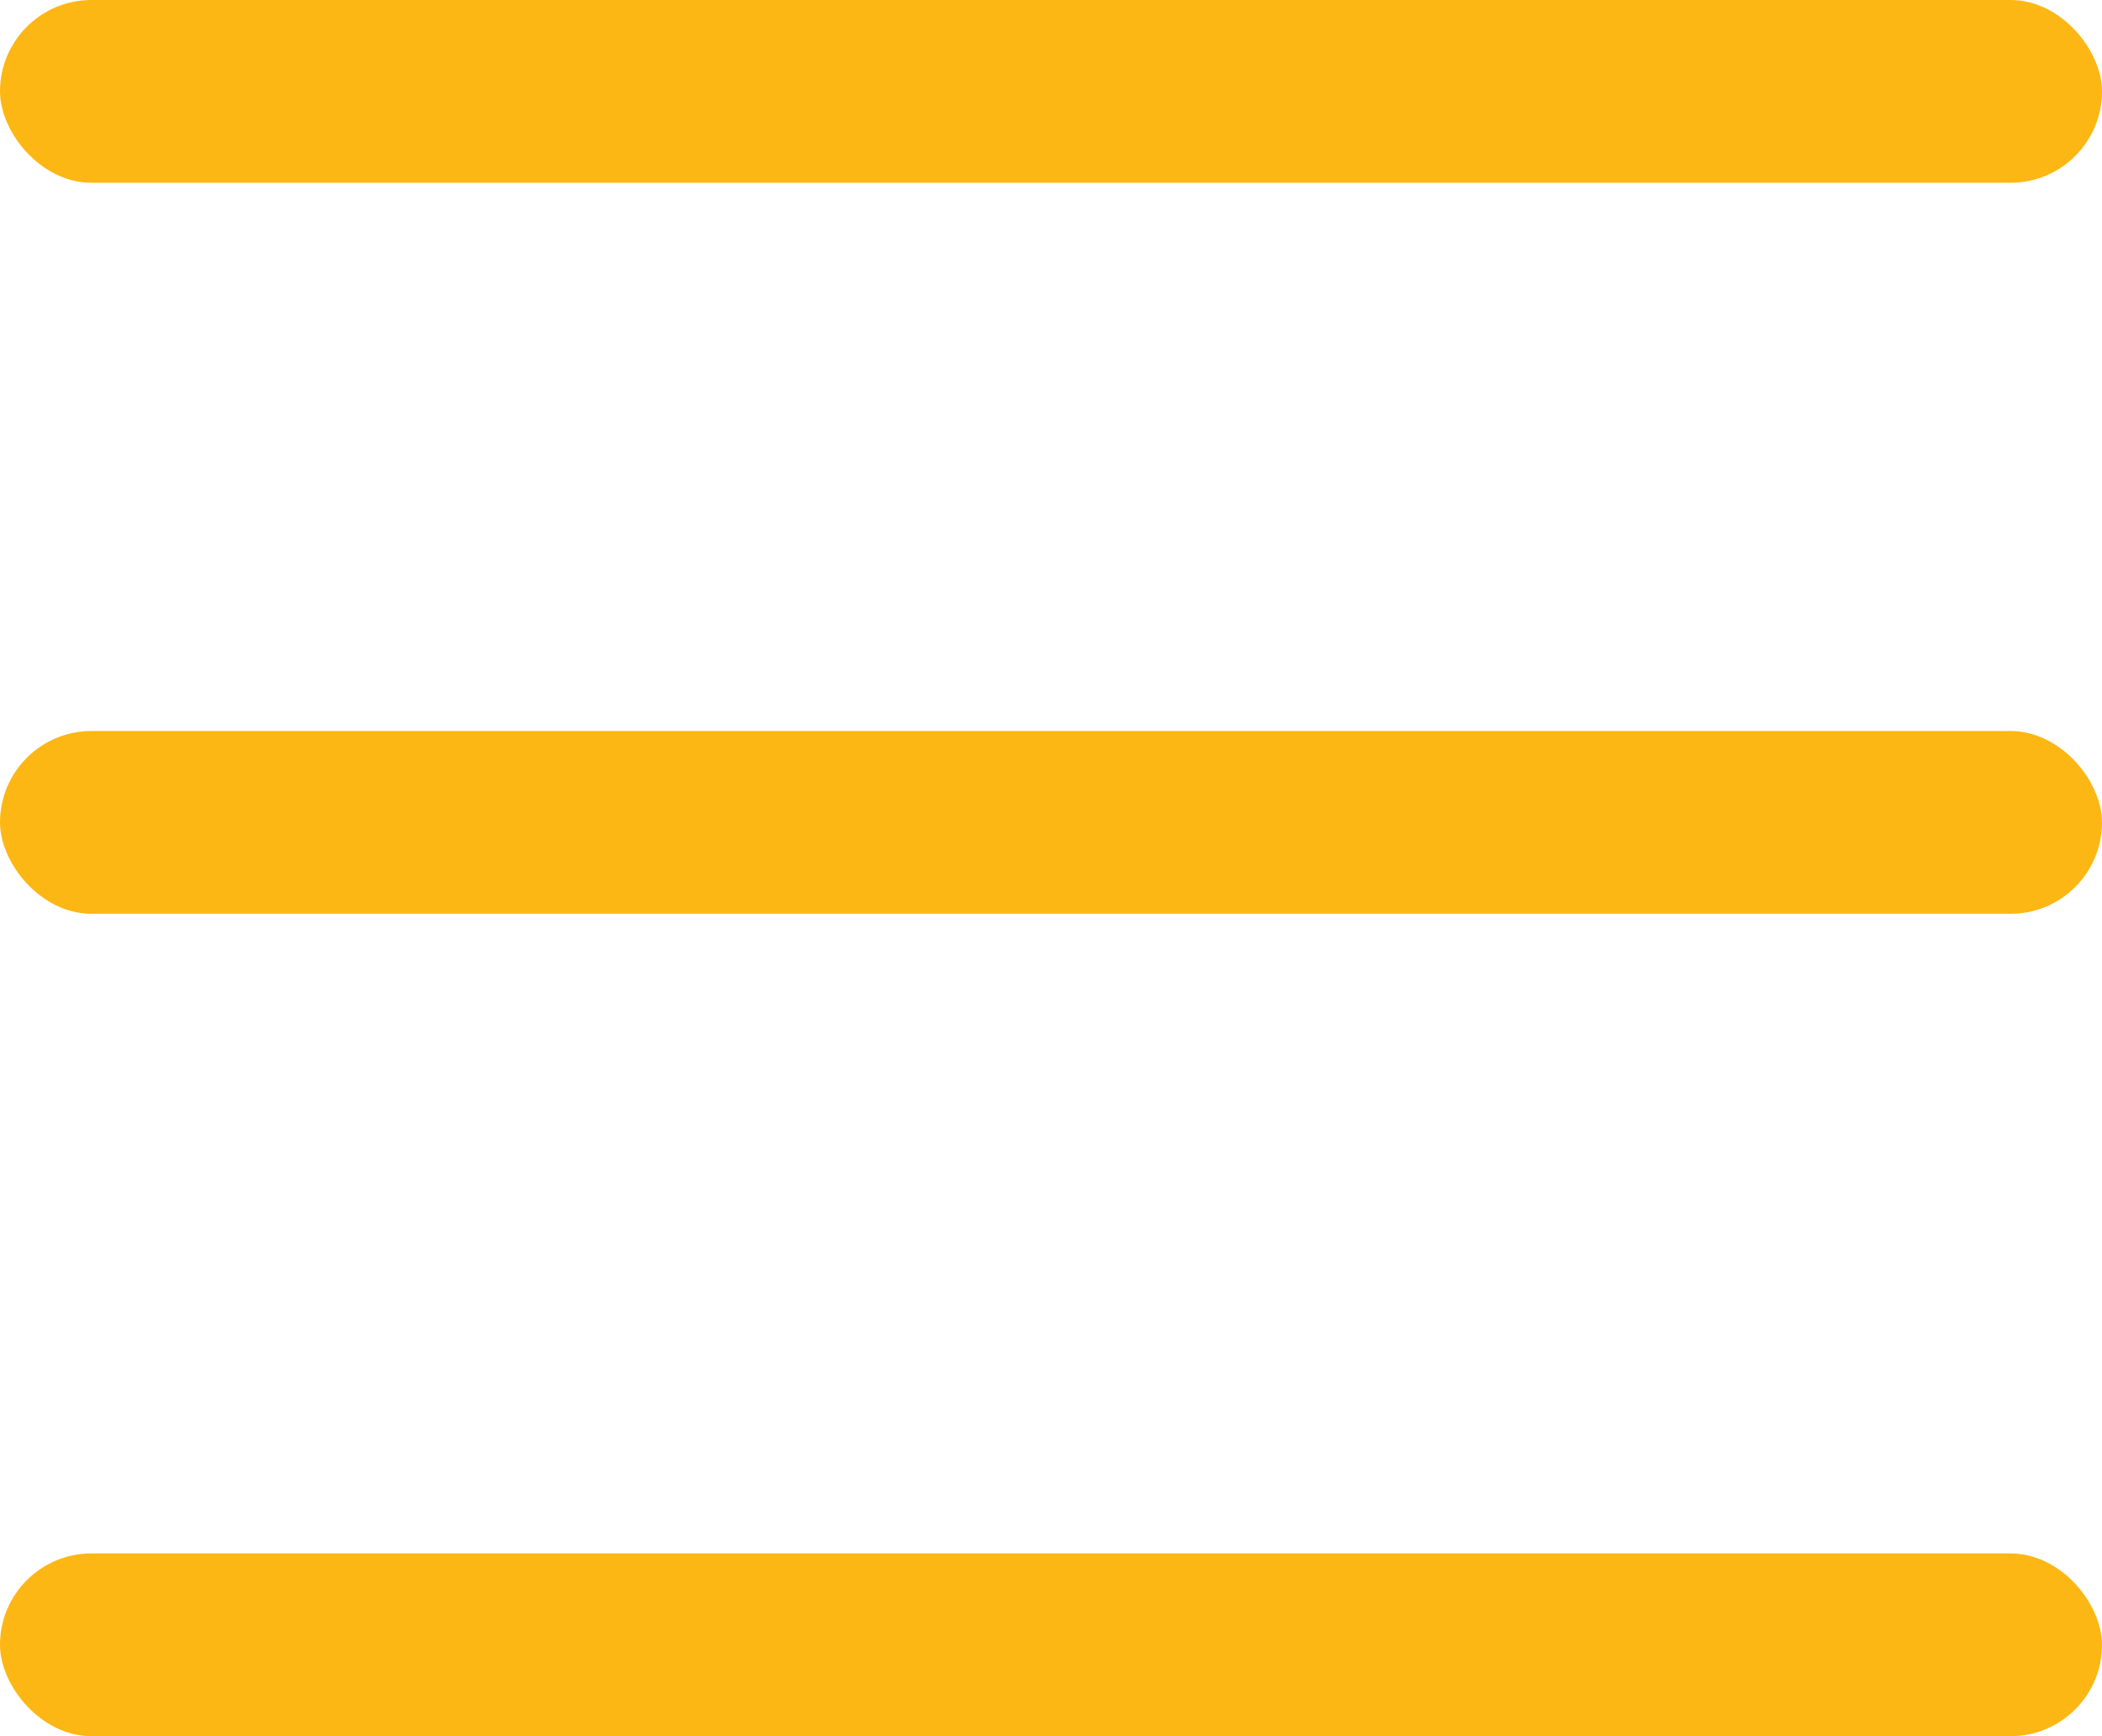<?xml version="1.0" encoding="utf-8"?>
<svg xmlns="http://www.w3.org/2000/svg" width="23px" height="19px" viewBox="0 0 23 19">
  <g id="Group_336" data-name="Group 336" transform="translate(-375.44 -15.179)">
    <rect id="Rectangle_379" data-name="Rectangle 379" width="23" height="2" rx="1" transform="translate(375.44 15.179)" fill="#FDB714"/>
    <rect id="Rectangle_380" data-name="Rectangle 380" width="23" height="2" rx="1" transform="translate(375.44 23.179)" fill="#FDB714"/>
    <rect id="Rectangle_381" data-name="Rectangle 381" width="23" height="2" rx="1" transform="translate(375.44 32.179)" fill="#FDB714"/>
  </g>
</svg>
